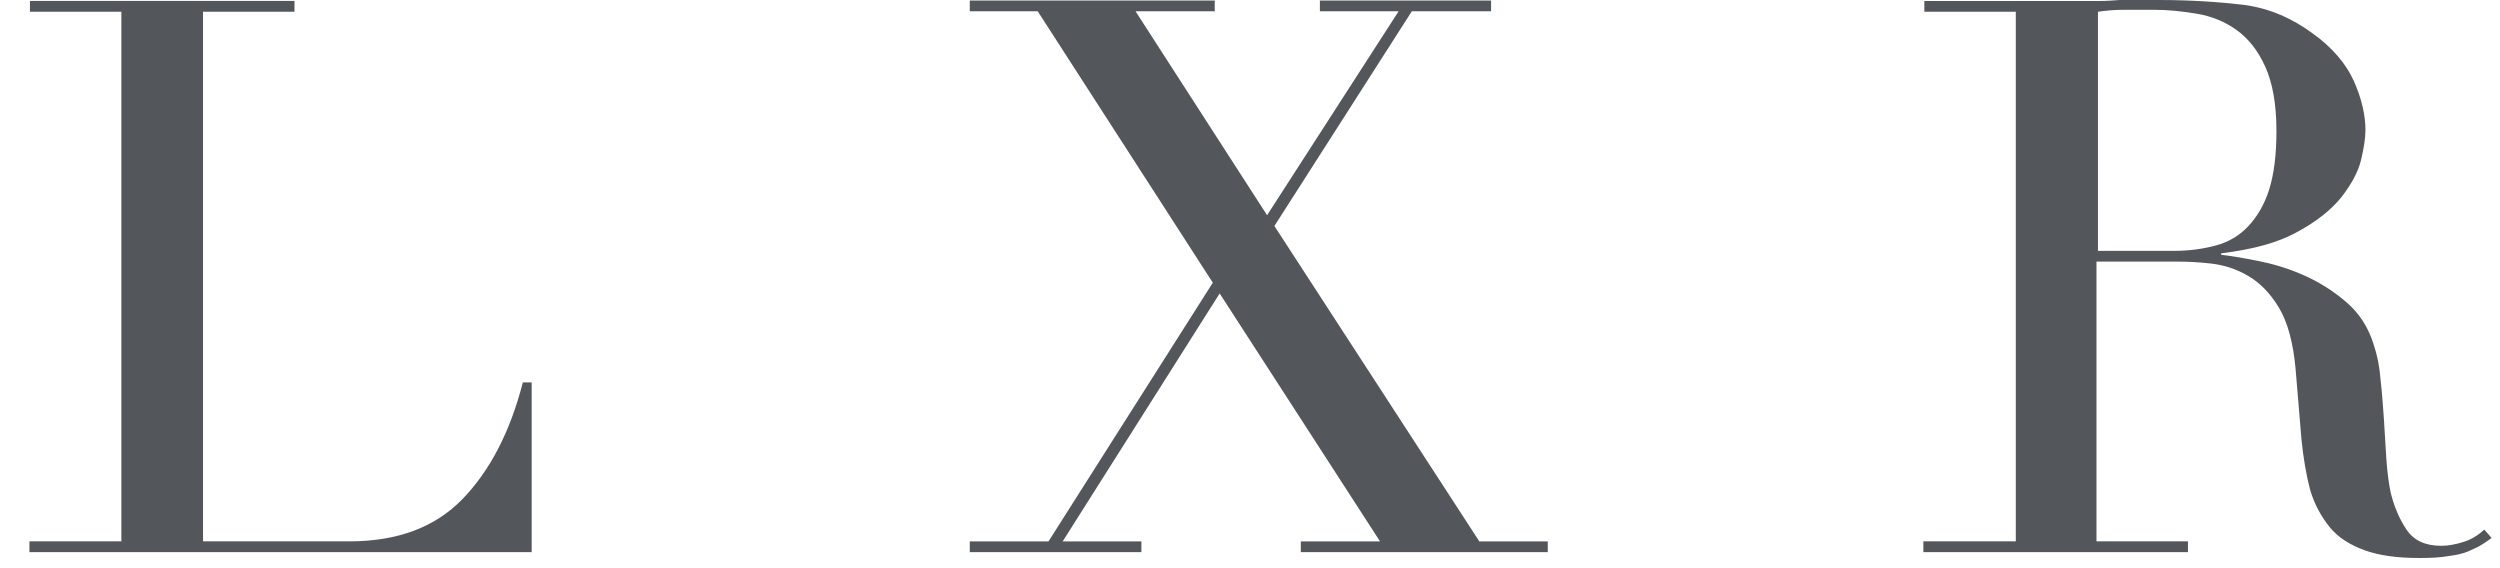 <svg width="66" height="15" viewBox="0 0 66 15" fill="none" xmlns="http://www.w3.org/2000/svg">
<path d="M0.79 14.292H3.204V0.309H0.79V0.025H7.774V0.309H5.36V14.292H9.22C10.498 14.292 11.492 13.918 12.216 13.169C12.938 12.42 13.468 11.4 13.803 10.096H14.036V14.576H0.777V14.292H0.79Z" fill="#53565A"/>
<path d="M25.602 14.293H27.68L32.018 7.463L27.396 0.298H25.602V0.014H32.069V0.298H29.978L33.451 5.682L36.923 0.298H34.845V0.014H39.364V0.298H37.272L33.644 5.966L39.054 14.293H40.861V14.577H34.342V14.293H36.433L32.199 7.747L28.054 14.293H30.133V14.577H25.602V14.293Z" fill="#53565A"/>
<path d="M50.803 14.292H53.217V0.31H50.803V0.026H54.921C55.089 0.026 55.27 0.026 55.438 0.026C55.606 0.026 55.786 0.013 55.954 0C56.122 0 56.303 0 56.471 0C56.638 0 56.819 0 56.987 0C57.839 0 58.588 0.052 59.246 0.129C59.905 0.219 60.511 0.478 61.066 0.891C61.57 1.252 61.931 1.678 62.138 2.13C62.345 2.595 62.448 3.034 62.448 3.434C62.448 3.641 62.409 3.899 62.332 4.222C62.254 4.545 62.074 4.867 61.815 5.203C61.544 5.539 61.157 5.849 60.653 6.12C60.15 6.404 59.479 6.585 58.639 6.688V6.727C58.872 6.752 59.182 6.804 59.582 6.882C59.982 6.959 60.382 7.075 60.795 7.256C61.209 7.437 61.583 7.669 61.931 7.966C62.28 8.263 62.525 8.637 62.667 9.102C62.758 9.373 62.822 9.683 62.848 10.032C62.887 10.38 62.913 10.742 62.938 11.103C62.964 11.478 62.977 11.826 63.003 12.162C63.029 12.498 63.068 12.795 63.119 13.027C63.209 13.376 63.339 13.698 63.532 13.982C63.726 14.267 64.023 14.409 64.449 14.409C64.642 14.409 64.836 14.37 65.043 14.305C65.249 14.241 65.43 14.124 65.585 13.982L65.779 14.202C65.701 14.254 65.624 14.318 65.533 14.37C65.443 14.434 65.314 14.486 65.172 14.551C65.03 14.615 64.849 14.654 64.642 14.68C64.436 14.718 64.178 14.731 63.868 14.731C63.287 14.731 62.809 14.667 62.422 14.525C62.035 14.383 61.725 14.189 61.505 13.918C61.286 13.647 61.105 13.324 60.989 12.937C60.886 12.549 60.808 12.098 60.757 11.581L60.602 9.722C60.537 9.038 60.395 8.508 60.163 8.121C59.93 7.734 59.659 7.463 59.349 7.282C59.04 7.101 58.717 6.998 58.381 6.959C58.046 6.92 57.762 6.907 57.516 6.907H55.347V14.292H57.762V14.576H50.777V14.292H50.803ZM55.386 6.623H57.387C57.787 6.623 58.162 6.572 58.497 6.481C58.833 6.391 59.117 6.223 59.349 5.978C59.582 5.732 59.776 5.41 59.905 5.009C60.034 4.596 60.098 4.08 60.098 3.46C60.098 2.75 59.995 2.182 59.801 1.756C59.608 1.33 59.349 1.007 59.04 0.788C58.73 0.568 58.381 0.426 57.994 0.362C57.607 0.297 57.232 0.258 56.858 0.258C56.6 0.258 56.329 0.258 56.07 0.258C55.799 0.258 55.58 0.284 55.386 0.31V6.623Z" fill="#53565A"/>
</svg>
